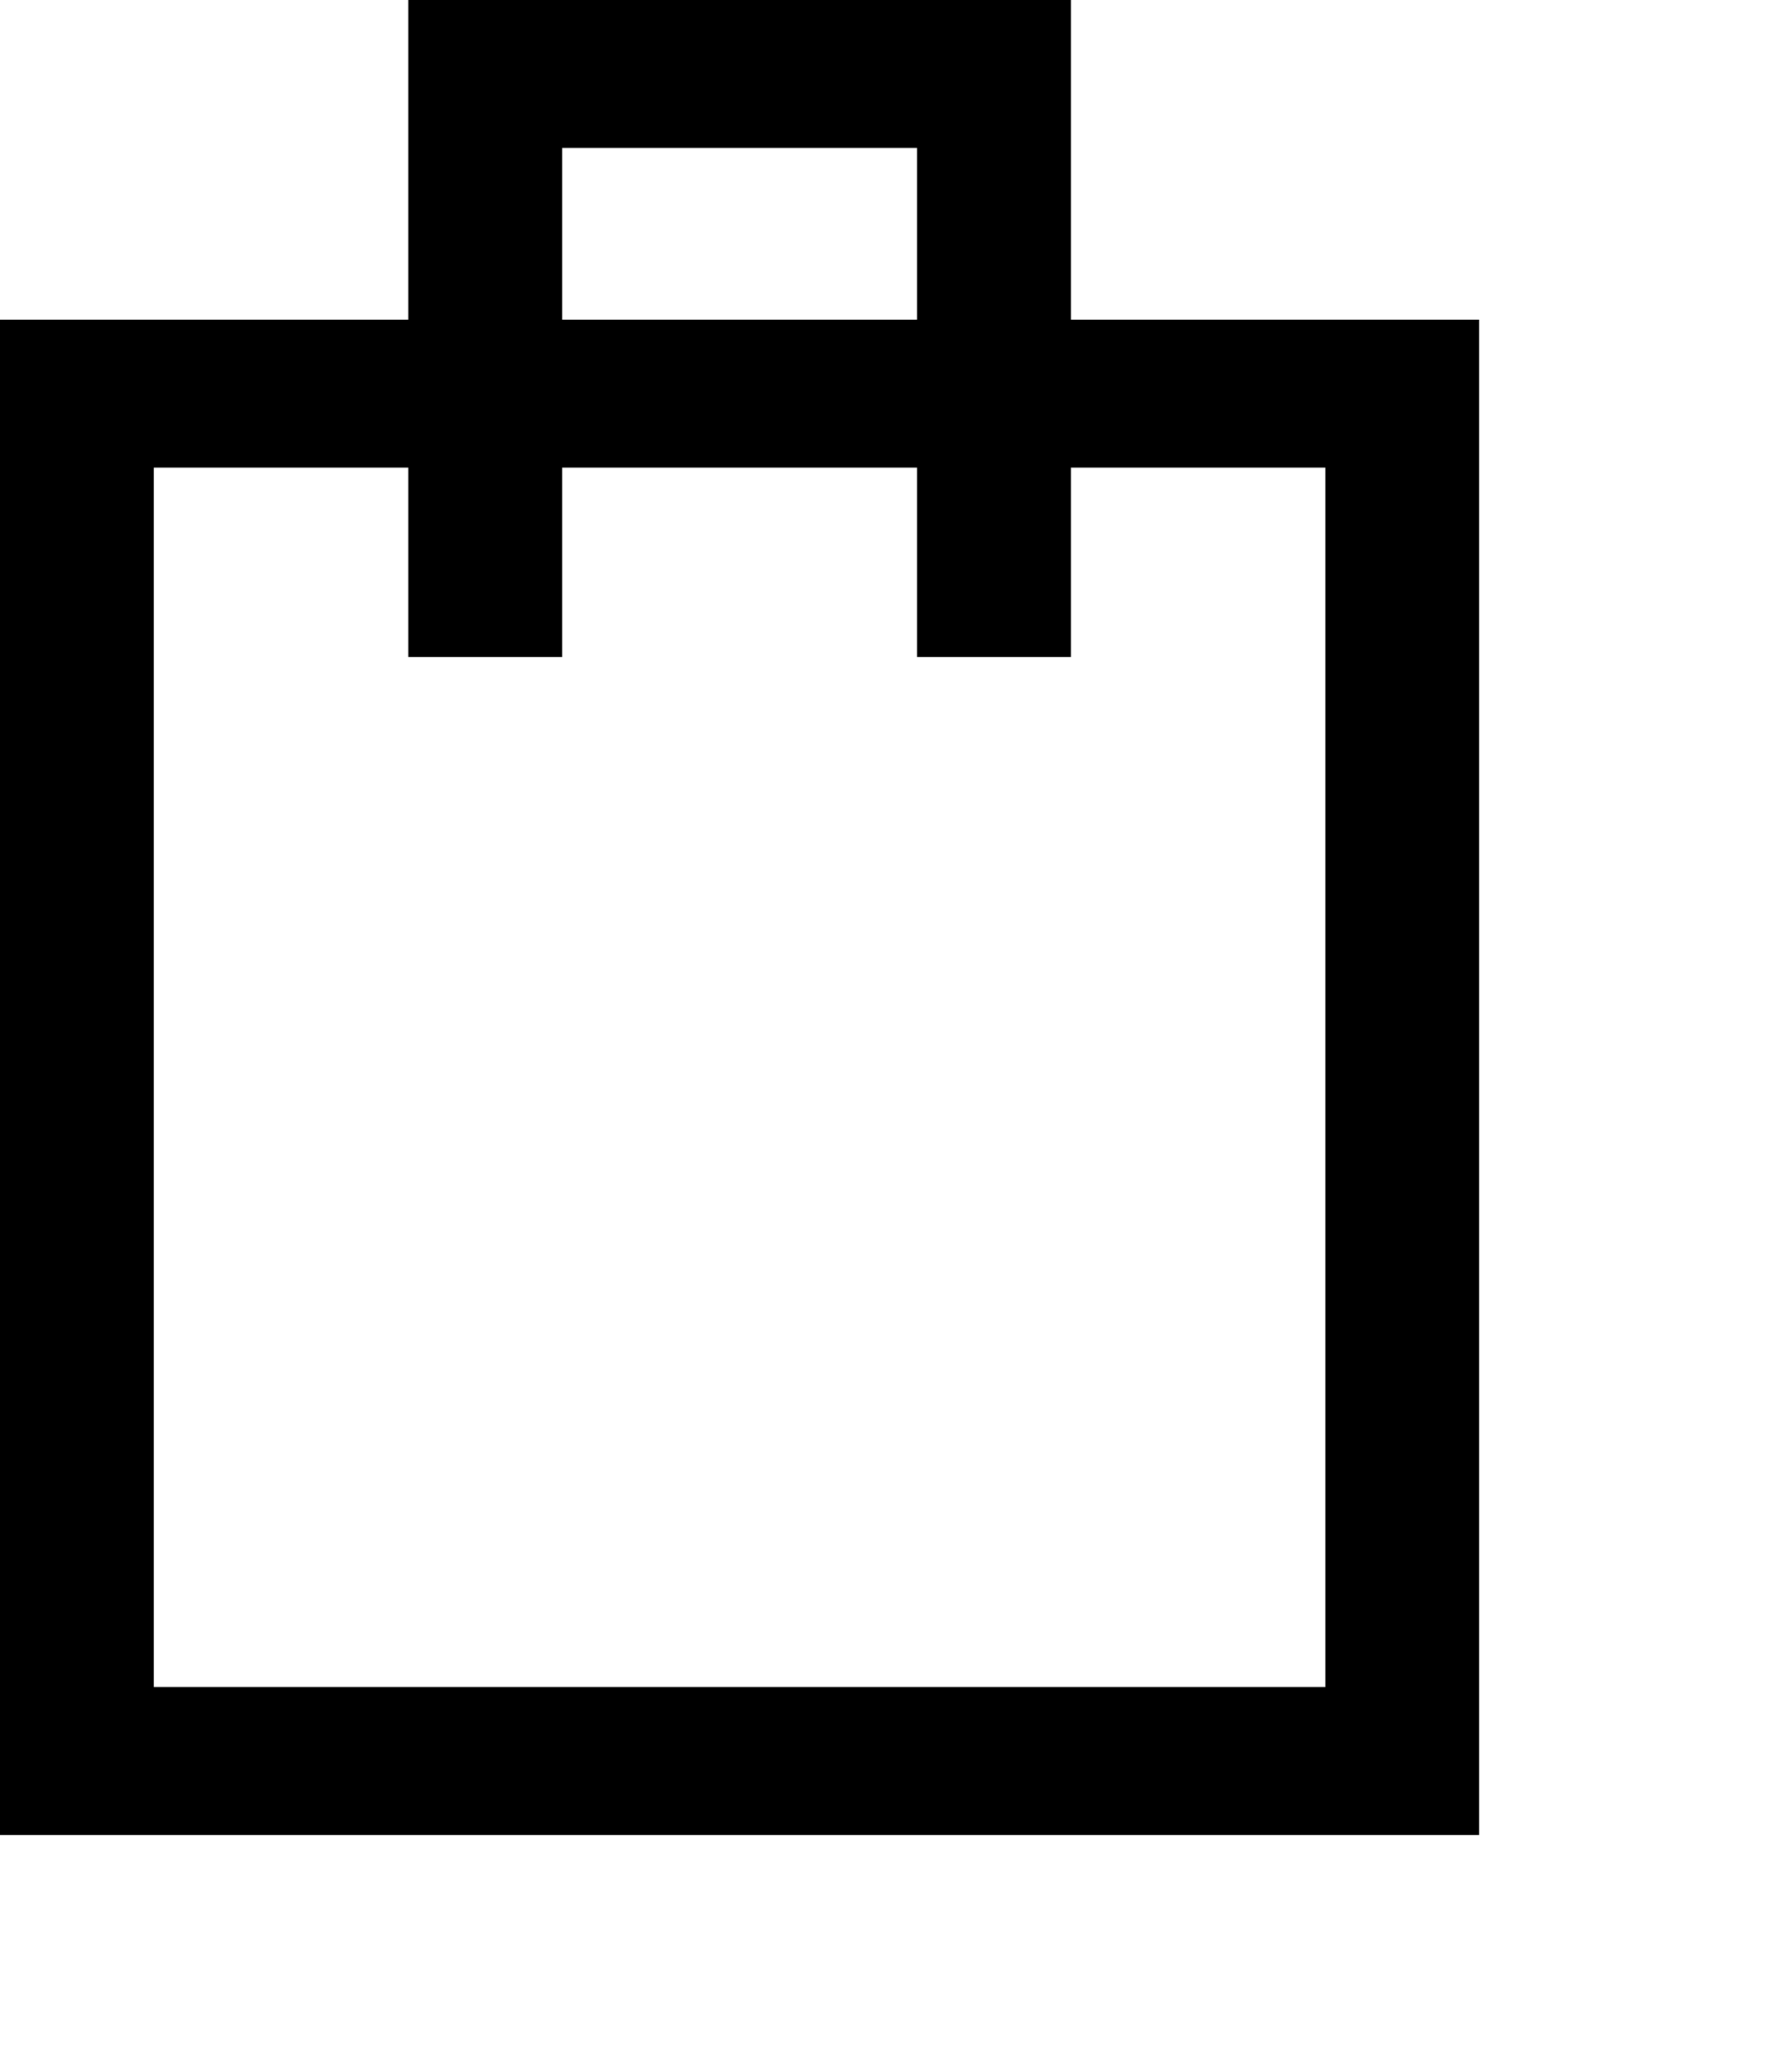 <?xml version="1.0" encoding="utf-8"?>
<!-- Generator: Adobe Illustrator 22.0.1, SVG Export Plug-In . SVG Version: 6.00 Build 0)  -->
<svg version="1.1" id="Layer_1" xmlns="http://www.w3.org/2000/svg" xmlns:xlink="http://www.w3.org/1999/xlink" x="0px" y="0px"
	 viewBox="0 0 30 35" style="enable-background:new 0 0 30 35;" xml:space="preserve">
<title>noun_1268571_cc</title>
<desc>Created with Sketch.</desc>
<g id="Symbols">
	<g id="CHi-CHi-Nav---Left-logo---Skinny-no-black" transform="translate(-1480, -50)">
		<g id="Group" transform="translate(1480, 50)">
			<g id="noun_1268571_cc">
				<path id="Shape" d="M18.1,0H6.9v5.4H0V31h25V5.4h-6.9V0z M9.5,2.5h6v2.9h-6L9.5,2.5z M22.4,7.9v20.6H2.6V7.9h4.3v3.2h2.6V7.9h6
					v3.2h2.6V7.9H22.4z"/>
			</g>
		</g>
	</g>
</g>
</svg>
